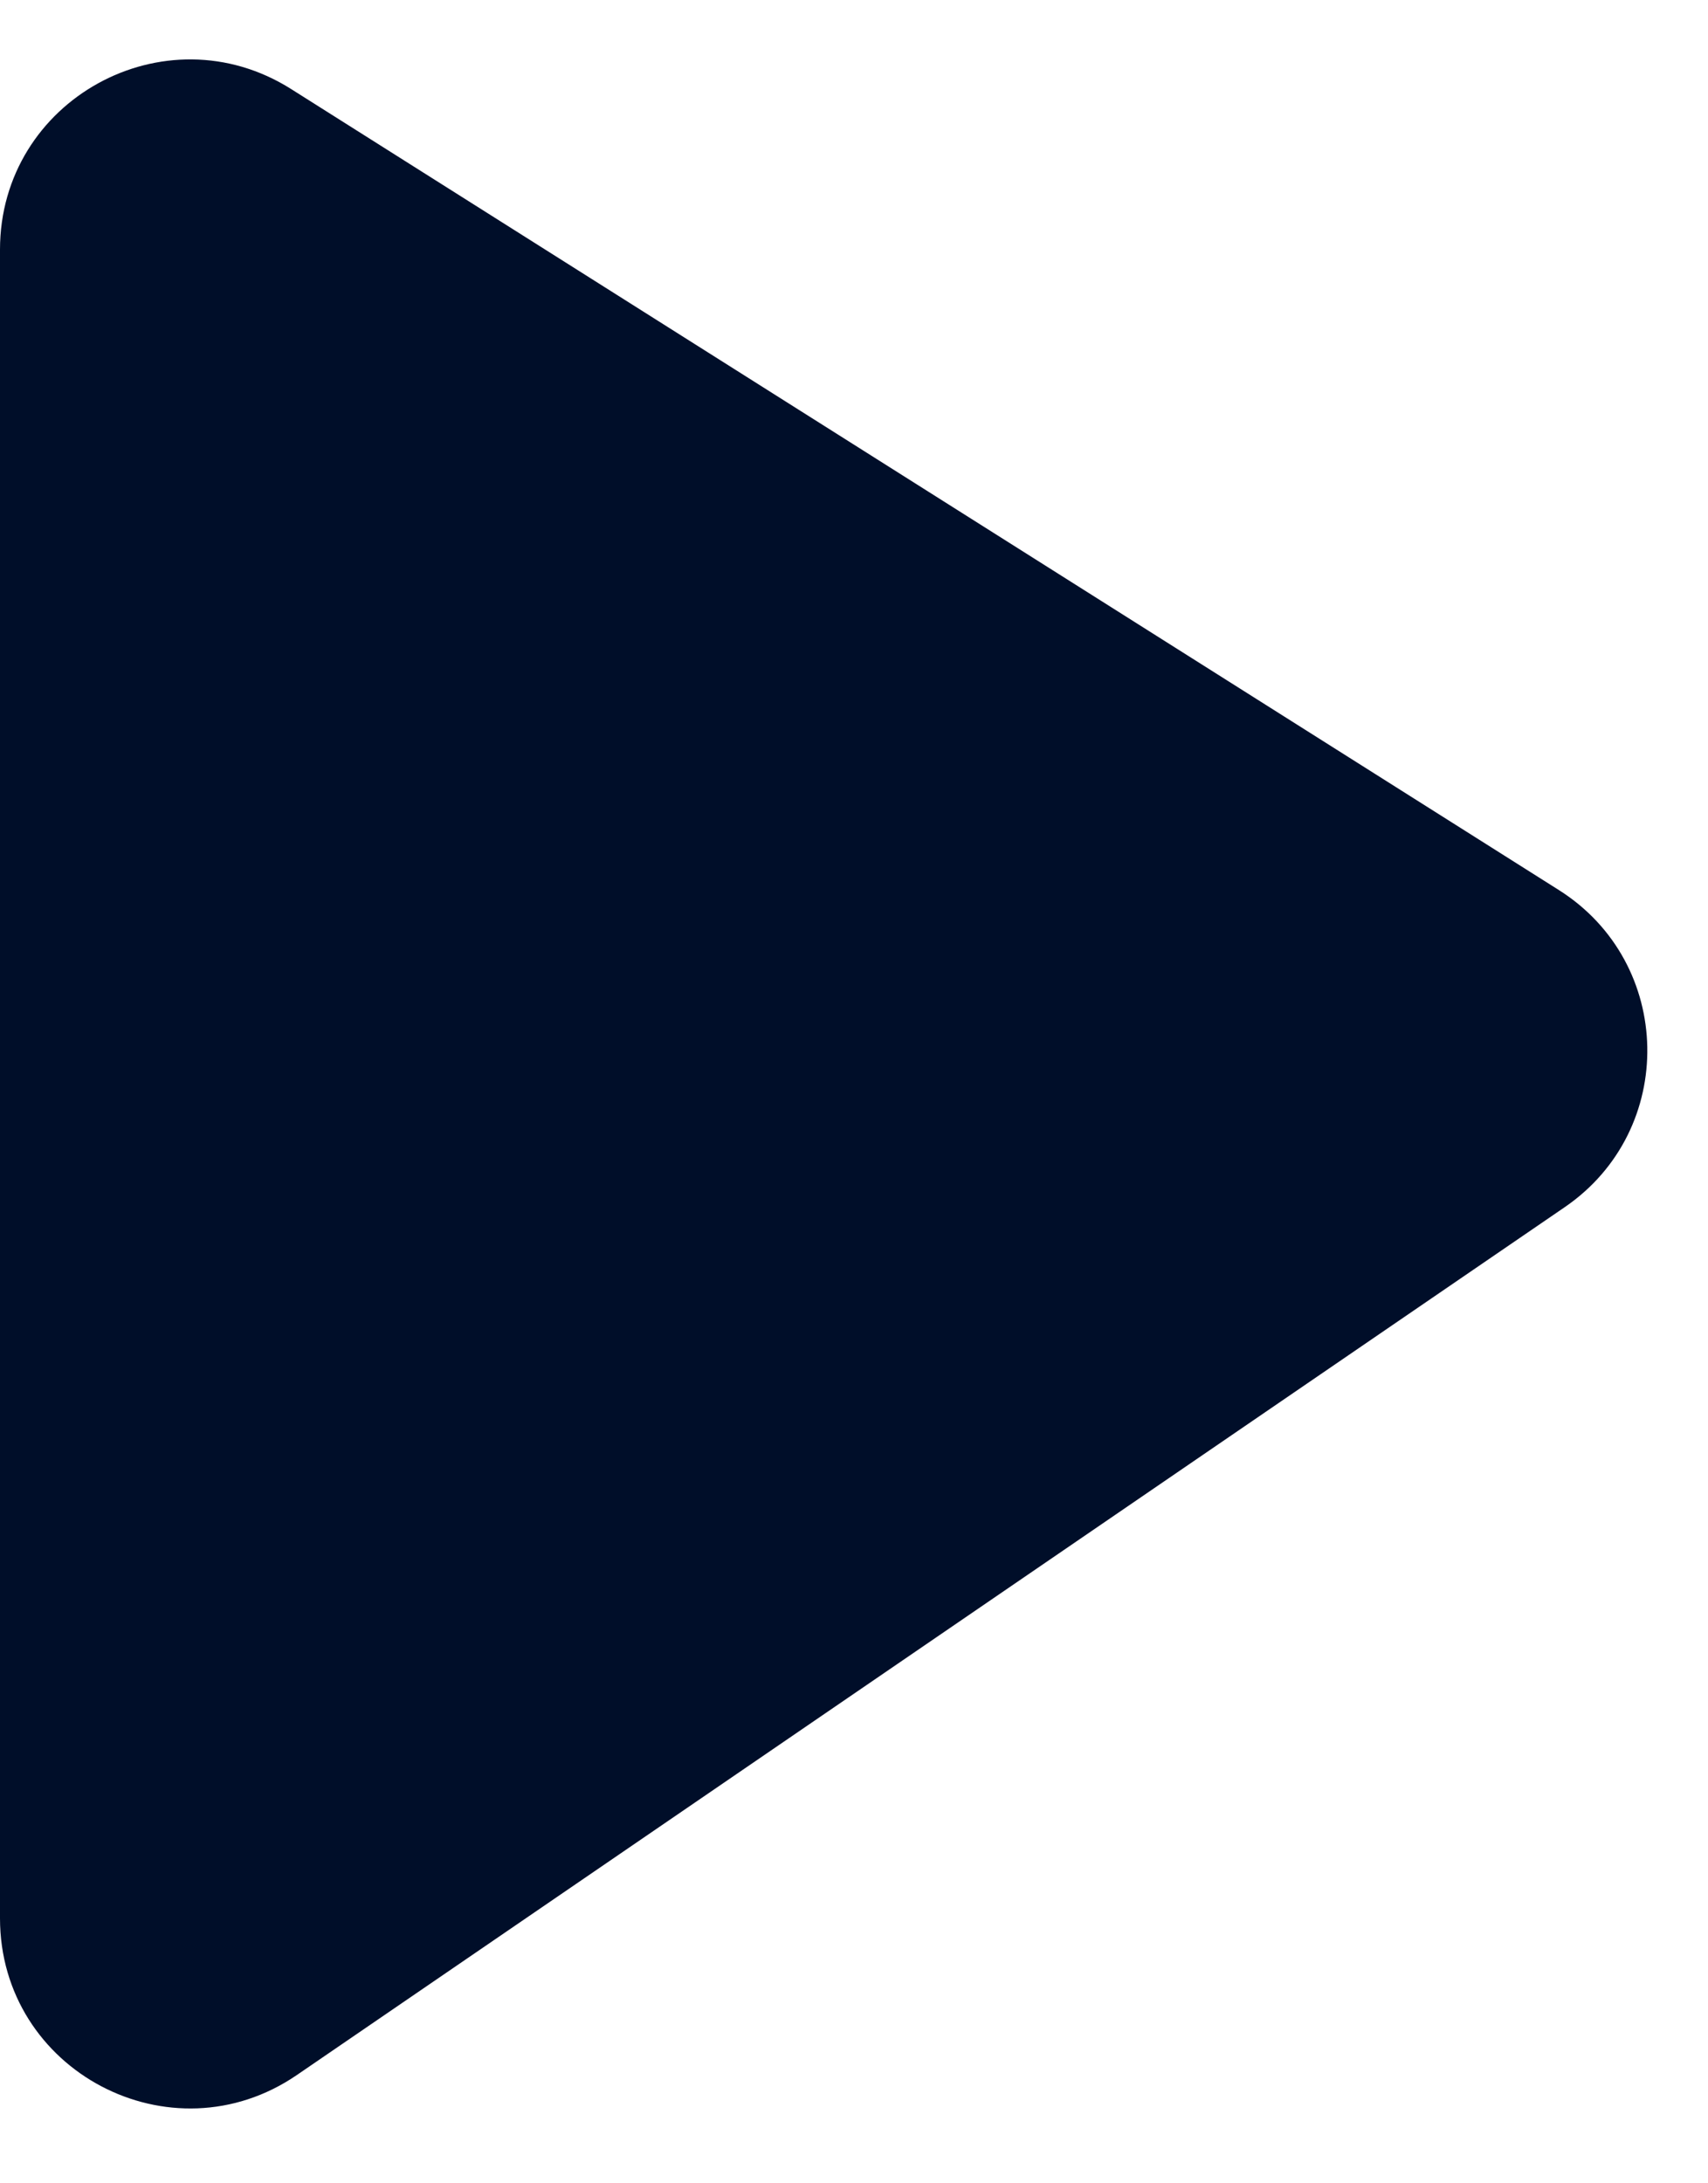 <svg width="18" height="23" viewBox="0 0 18 23" fill="none" xmlns="http://www.w3.org/2000/svg">
<path d="M0 20.208V2.629C0 1.054 1.736 0.097 3.068 0.938L16.428 9.376C17.644 10.144 17.677 11.905 16.49 12.717L3.129 21.859C1.802 22.767 0 21.817 0 20.208Z" fill="#000E29"/>
</svg>
